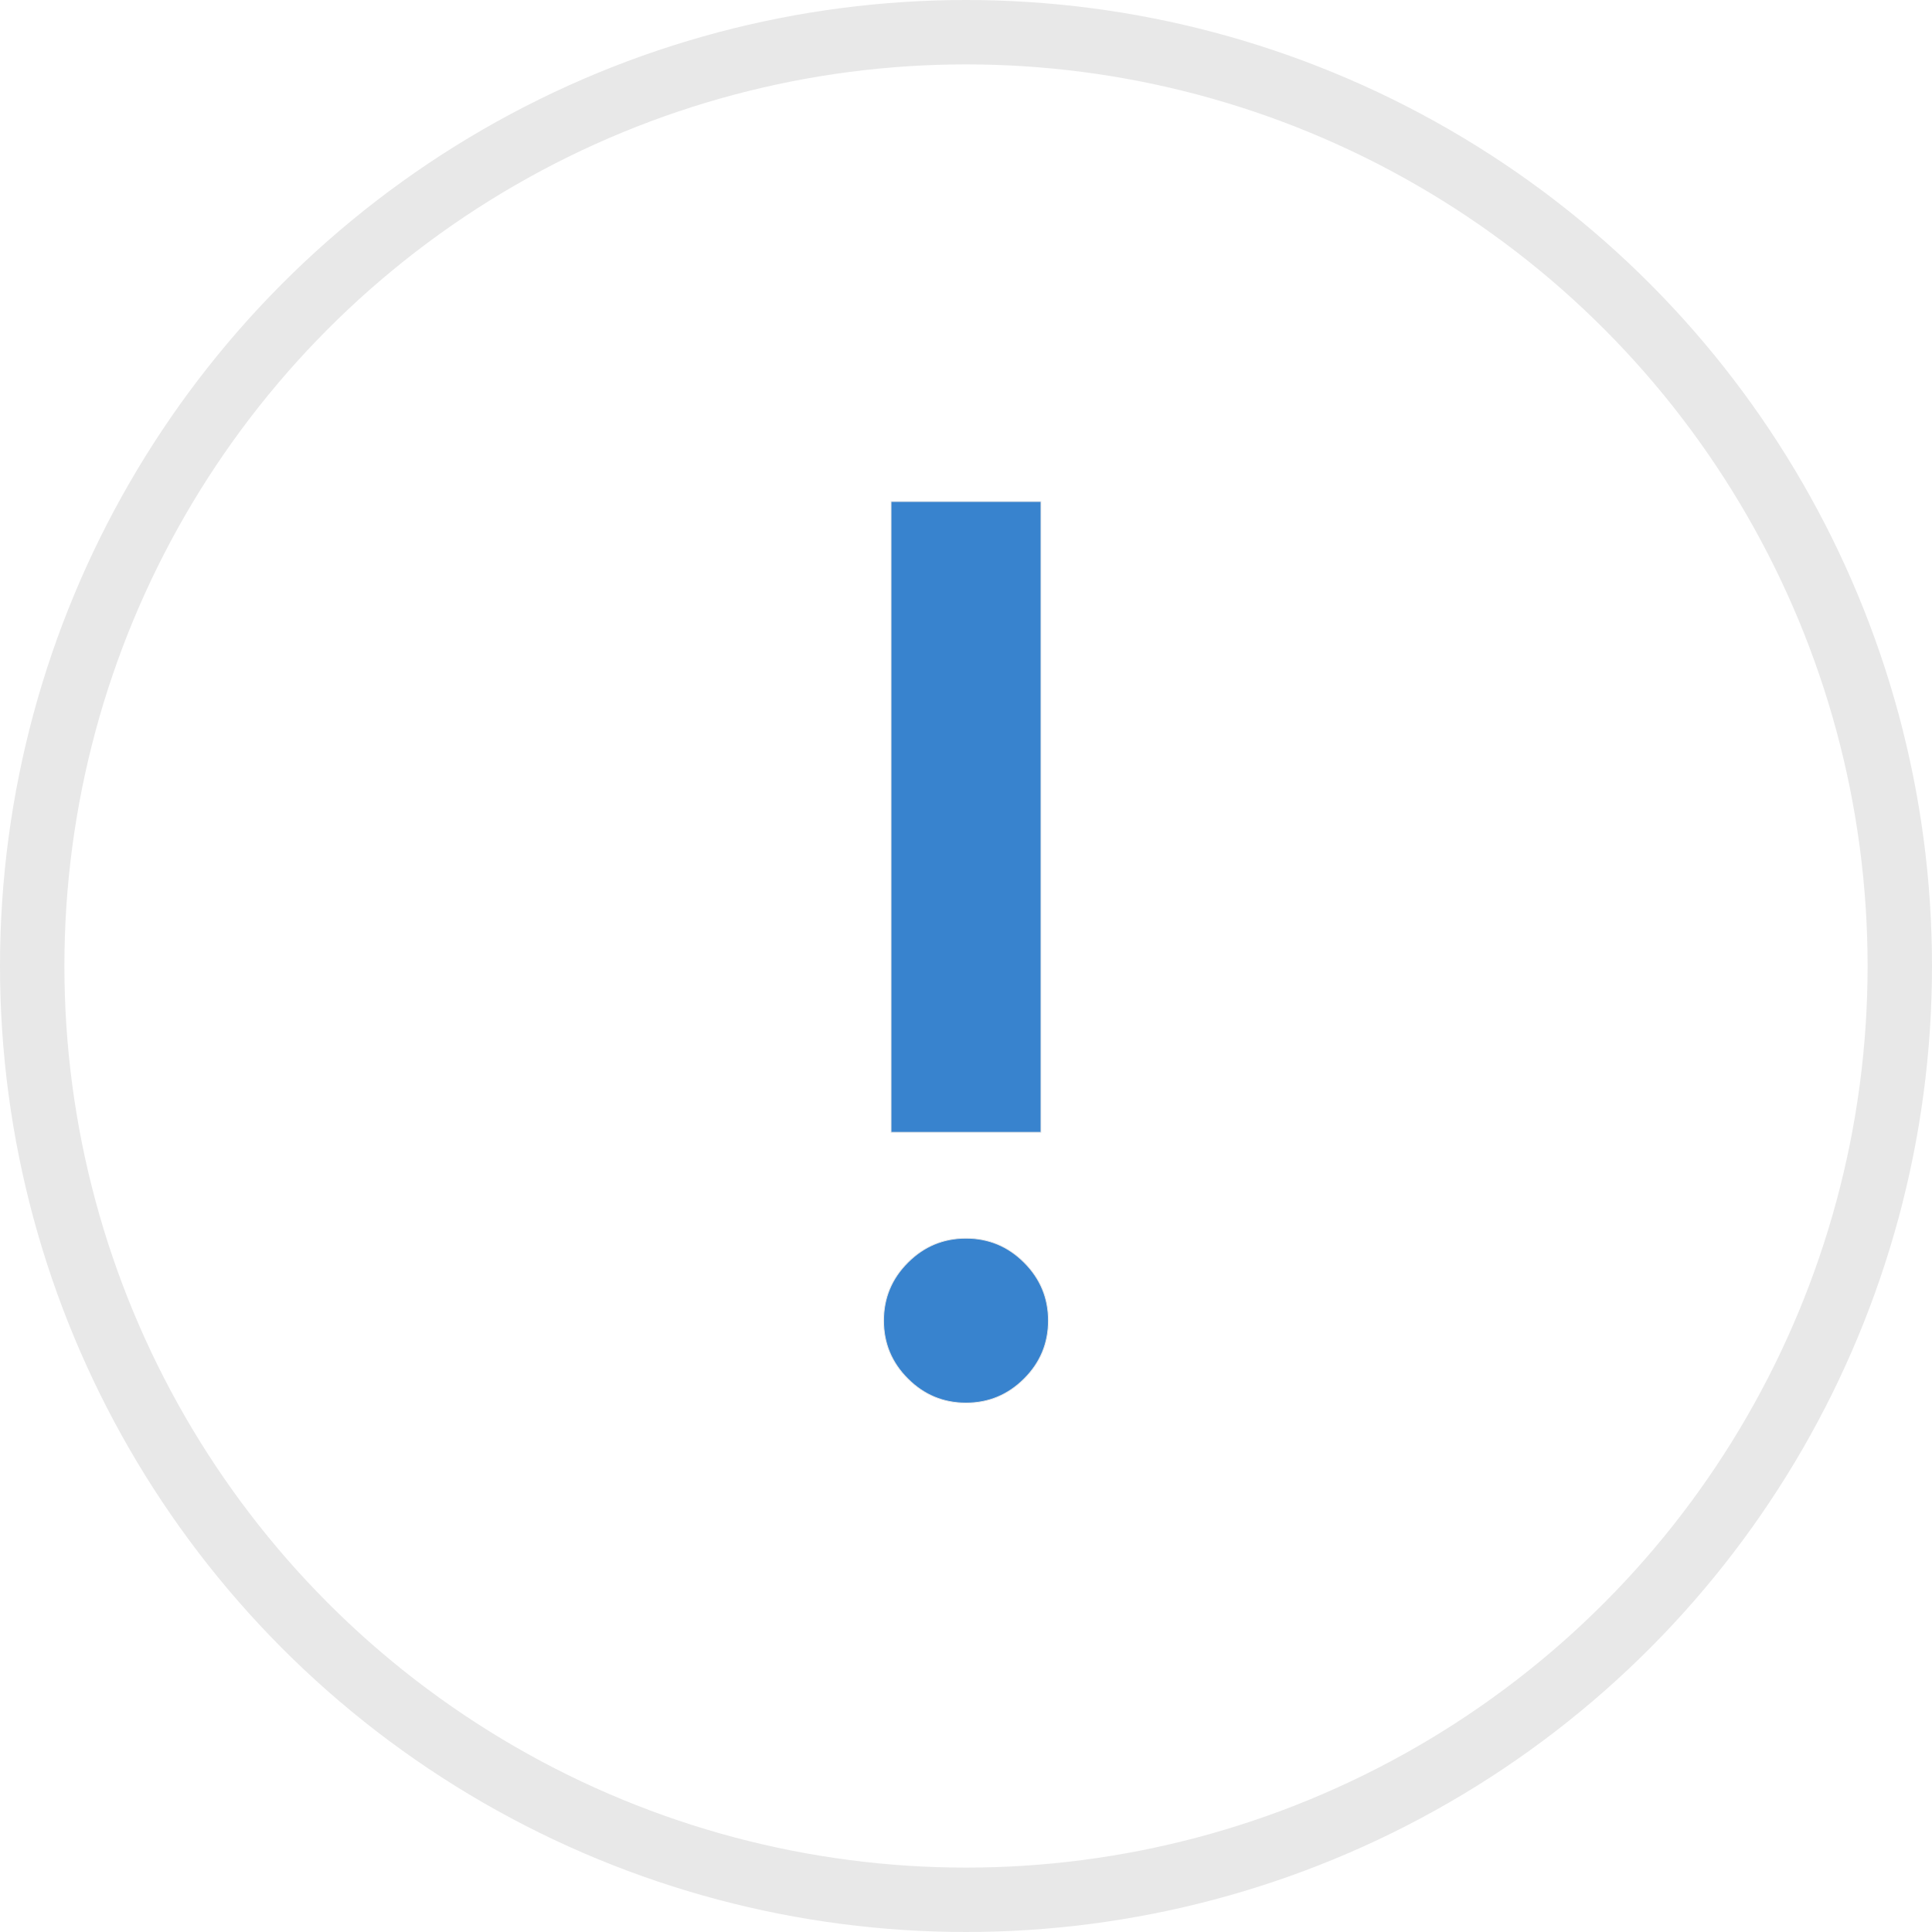 <svg xmlns="http://www.w3.org/2000/svg" width="60" height="60" viewBox="0 0 60 60" fill="none">
    <mask id="mask0_2755_5396" style="mask-type:alpha" maskUnits="userSpaceOnUse" x="9" y="9" width="42" height="42">
        <rect x="9.928" y="9.93" width="40.143" height="40.143" fill="#D9D9D9" stroke="#E8E8E8" />
    </mask>
    <g mask="url(#mask0_2755_5396)">
        <path
            d="M30 43.572C29.296 43.572 28.694 43.321 28.193 42.82C27.691 42.319 27.441 41.717 27.441 41.013C27.441 40.309 27.691 39.707 28.193 39.206L28.184 39.197L28.193 39.206C28.694 38.704 29.296 38.454 30 38.454C30.703 38.454 31.306 38.704 31.807 39.206C32.308 39.707 32.559 40.309 32.559 41.013C32.559 41.717 32.308 42.319 31.807 42.82C31.306 43.321 30.703 43.572 30 43.572ZM27.672 35.165V15.575H32.328V35.165H27.672Z"
            fill="#3883CE" stroke="#E8E8E8" stroke-width="0.025" />
    </g>
    <circle cx="30" cy="30" r="29" stroke="#E8E8E8" stroke-width="2" />
</svg>